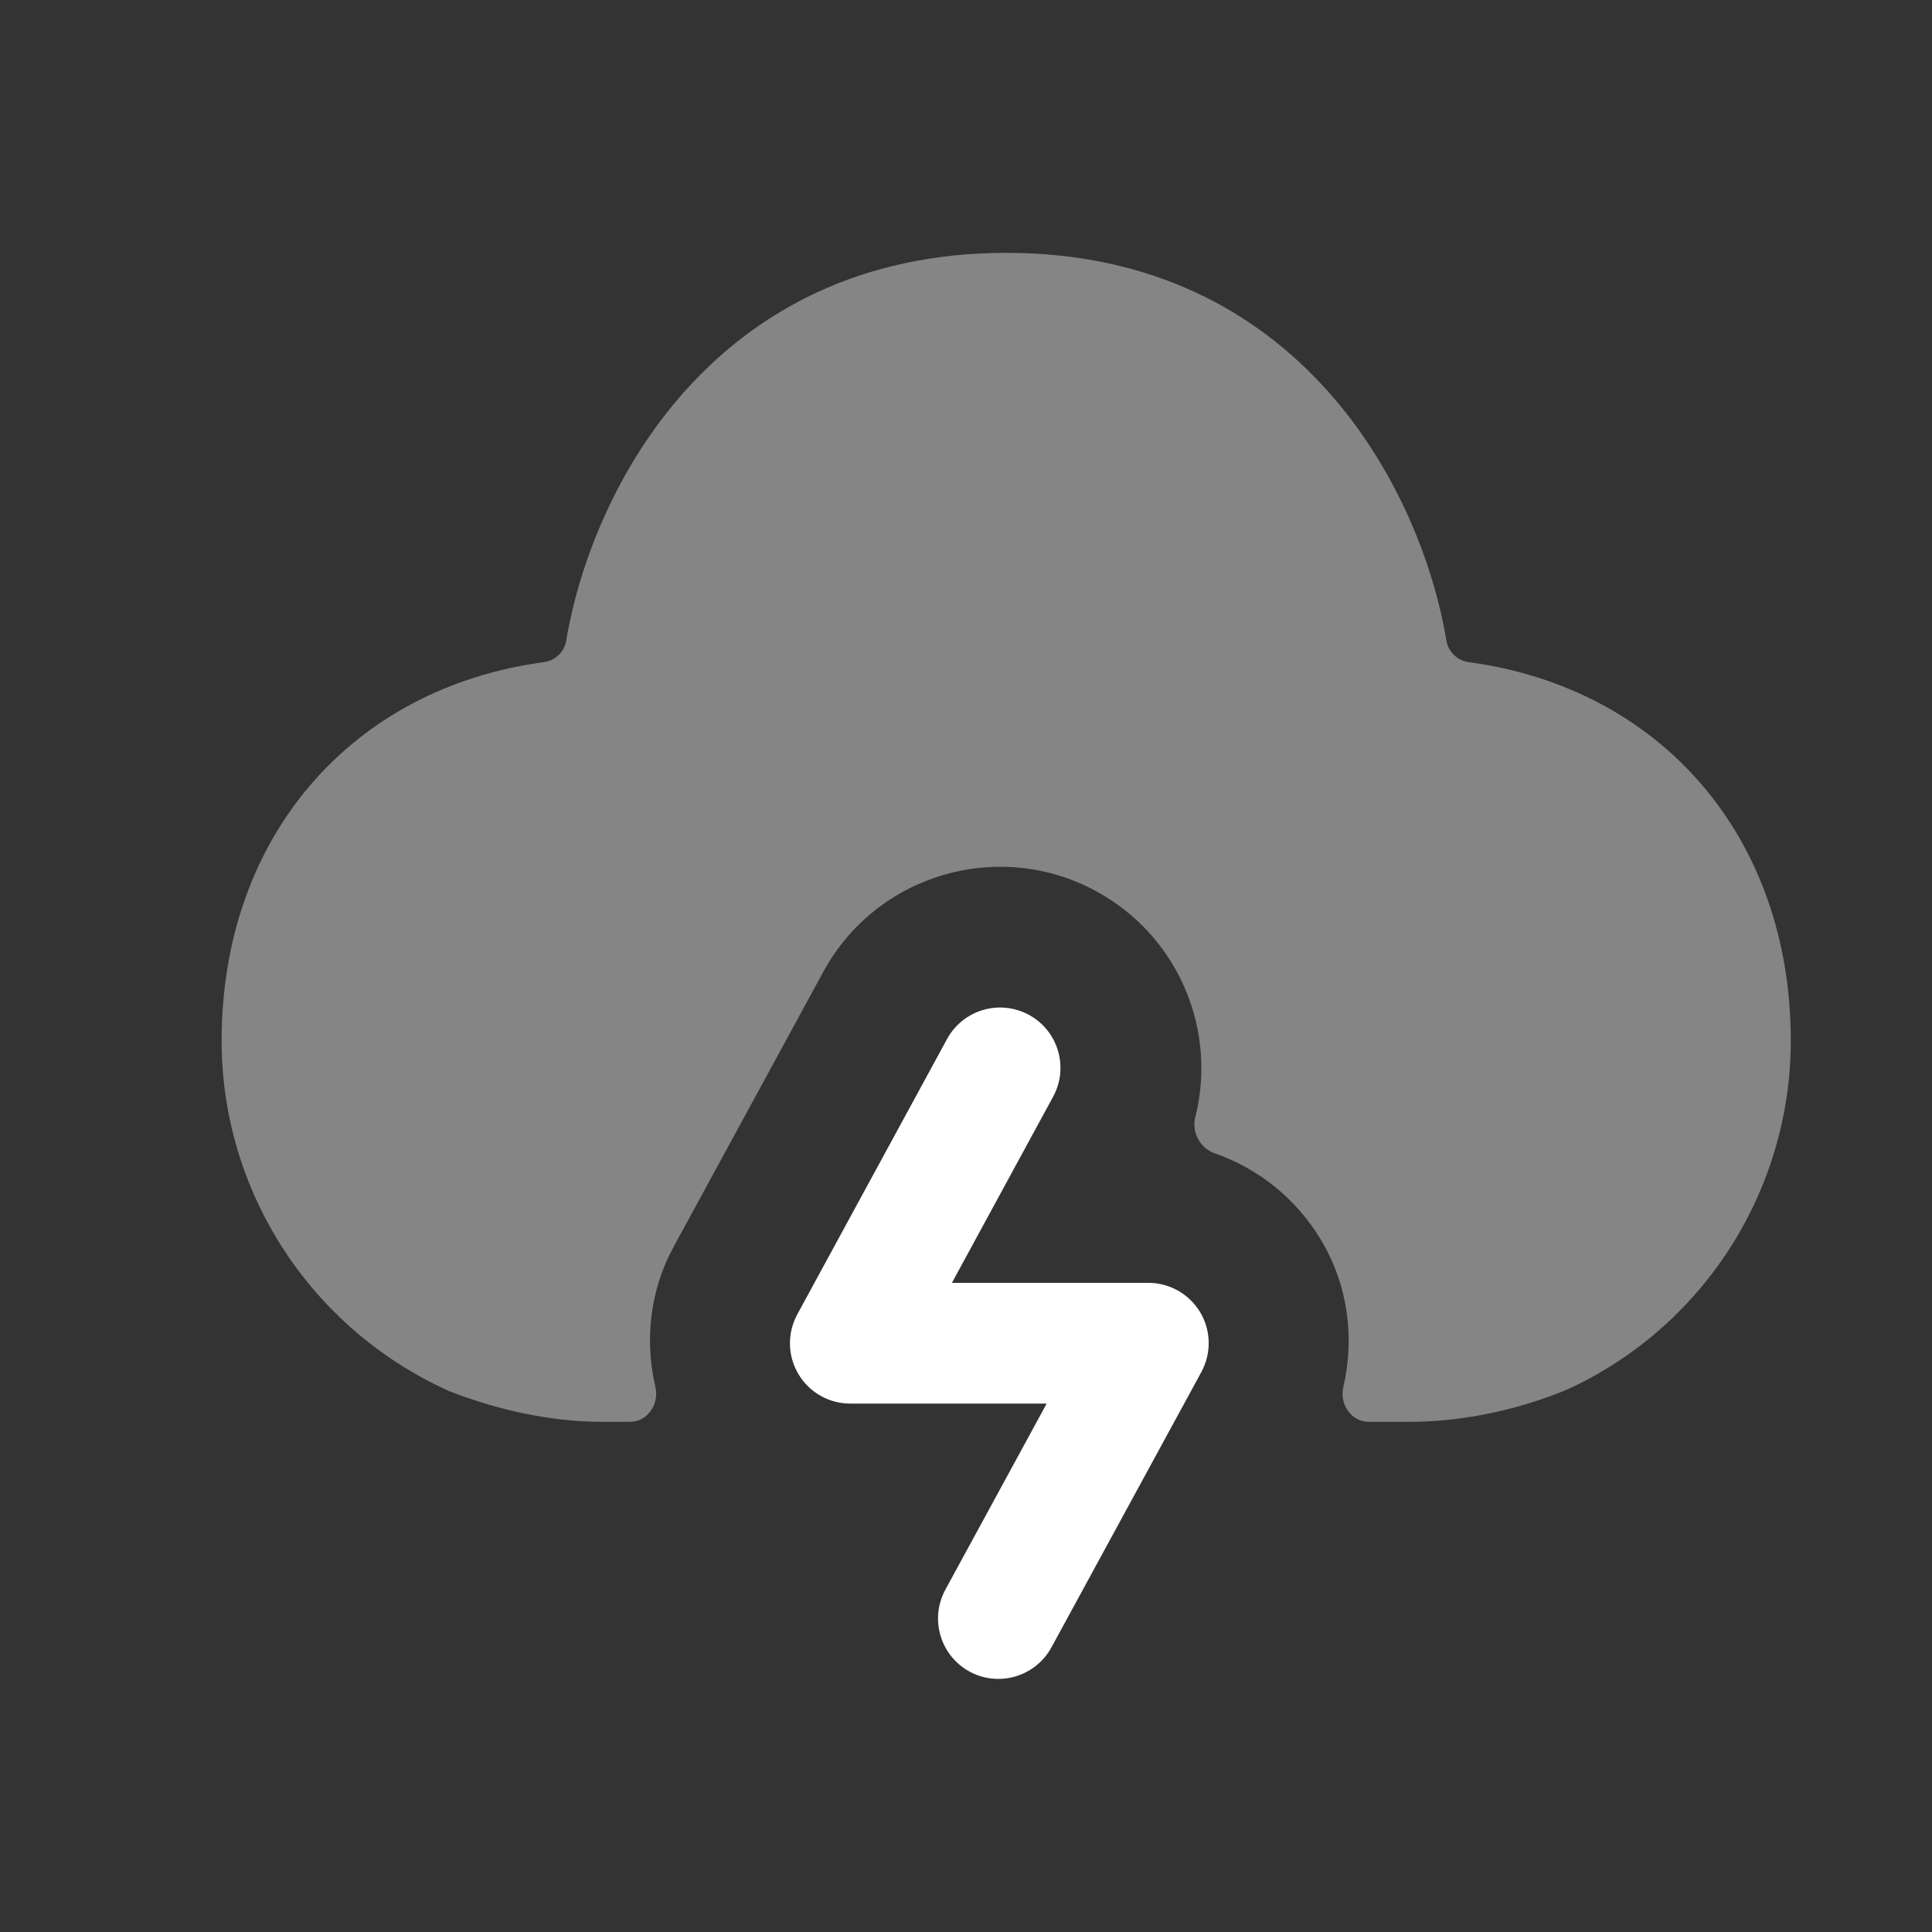 <svg width="24" height="24" viewBox="0 0 24 24" fill="none" xmlns="http://www.w3.org/2000/svg">
<rect x="0" y="0" width="24" height="24" fill="#333333" stroke="none"/>
<path opacity="0.4" fill-rule="evenodd" clip-rule="evenodd" d="M18.244 8.225C18.104 8.206 17.991 8.098 17.968 7.958C17.652 6.07 16.135 3.141 12.5 3.141C8.867 3.141 7.35 6.07 7.034 7.958C7.01 8.098 6.898 8.206 6.758 8.225C4.367 8.547 2.753 10.397 2.753 12.929C2.753 14.796 3.851 16.499 5.571 17.277C6.196 17.525 6.869 17.662 7.466 17.662H7.829C8.045 17.662 8.191 17.44 8.142 17.231C8.006 16.649 8.073 16.032 8.366 15.492L10.227 12.073C10.887 10.859 12.408 10.413 13.617 11.071C14.643 11.629 15.122 12.798 14.848 13.879C14.801 14.064 14.908 14.264 15.088 14.326C15.636 14.517 16.109 14.896 16.414 15.41C16.745 15.967 16.83 16.617 16.687 17.231C16.638 17.44 16.784 17.662 17 17.662H17.528C17.887 17.662 18.612 17.612 19.453 17.268C21.149 16.5 22.246 14.797 22.246 12.929C22.246 10.397 20.633 8.548 18.244 8.225Z" fill="white"/>
<path fill-rule="evenodd" clip-rule="evenodd" d="M14.265 15.936H11.825L13.082 13.624C13.28 13.261 13.146 12.805 12.782 12.607C12.415 12.409 11.963 12.544 11.764 12.908L9.904 16.328C9.778 16.56 9.783 16.842 9.918 17.069C10.053 17.297 10.298 17.436 10.563 17.436H13.002L11.744 19.747C11.546 20.111 11.68 20.566 12.044 20.765C12.158 20.827 12.281 20.856 12.402 20.856C12.667 20.856 12.925 20.714 13.061 20.465L14.923 17.045C15.05 16.812 15.045 16.53 14.91 16.303C14.775 16.076 14.53 15.936 14.265 15.936Z" fill="white"/>
</svg>
